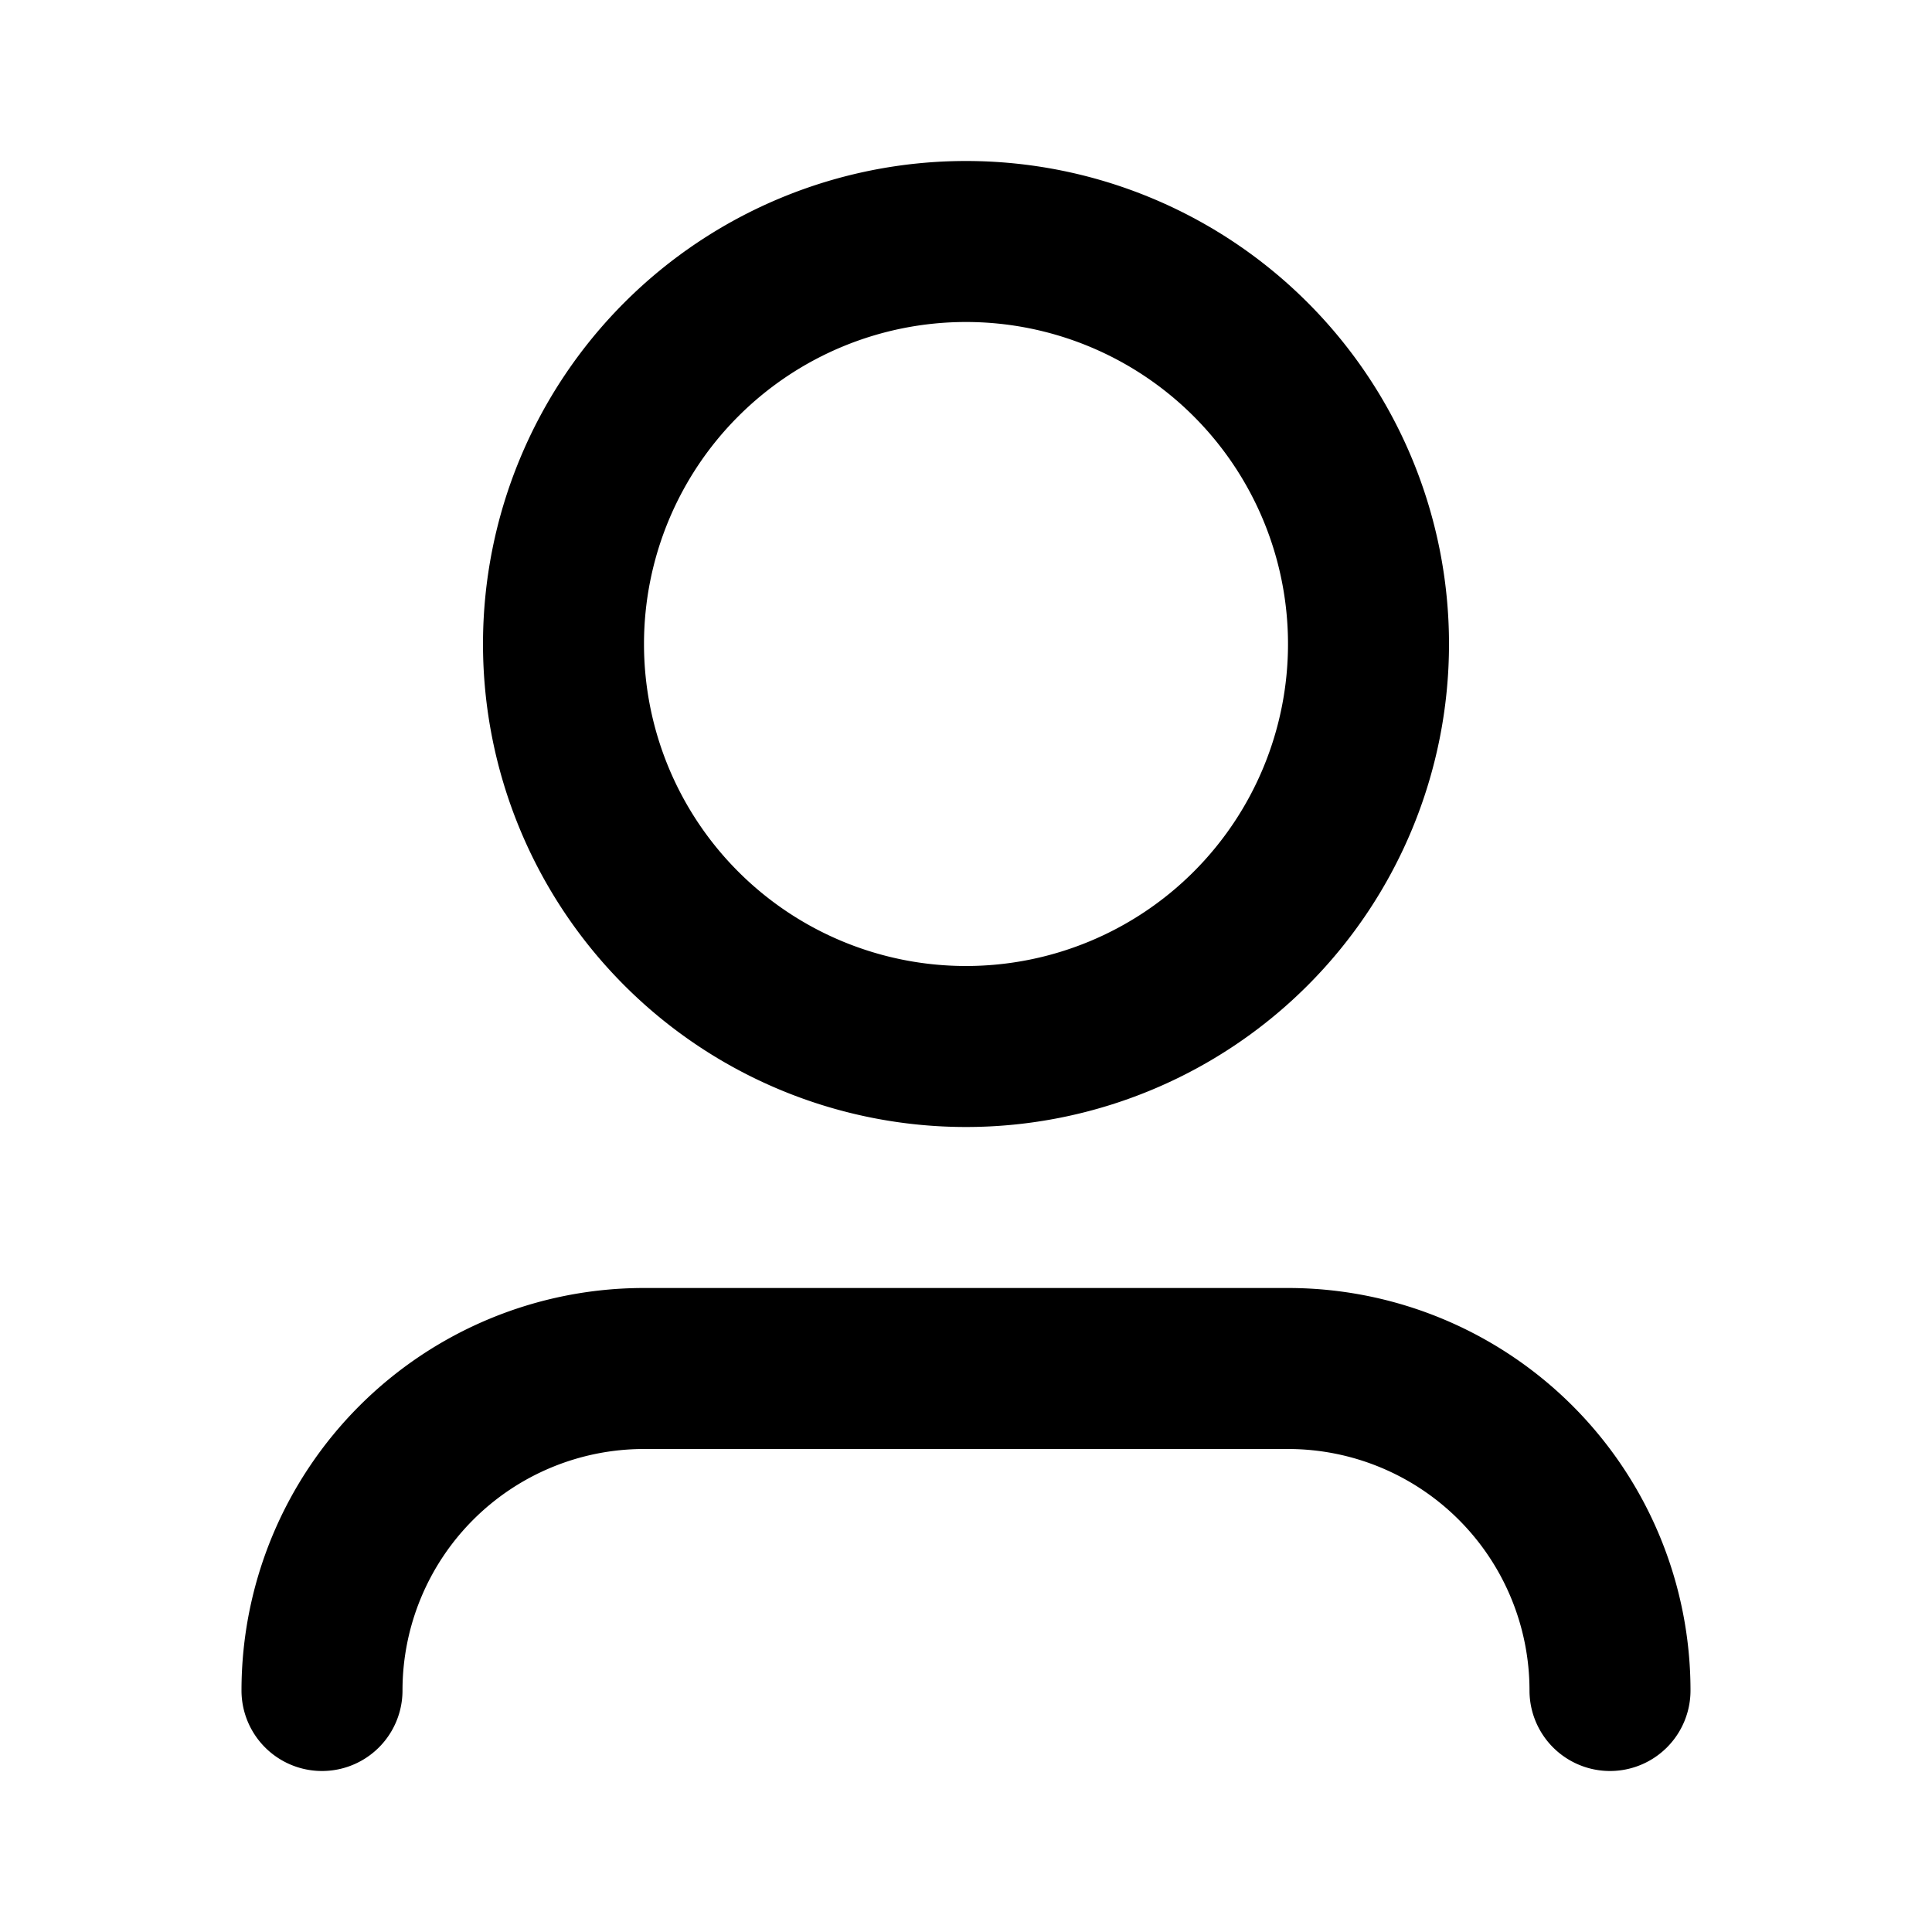 <svg xmlns="http://www.w3.org/2000/svg" width="24" height="24" viewBox="0 0 24 24"><path fill="#000000" d="M12 4a4 4 0 1 0 0 8a4 4 0 0 0 0-8zM6 8a6 6 0 1 1 12 0A6 6 0 0 1 6 8zm2 10a3 3 0 0 0-3 3a1 1 0 1 1-2 0a5 5 0 0 1 5-5h8a5 5 0 0 1 5 5a1 1 0 1 1-2 0a3 3 0 0 0-3-3H8z"></path></svg>